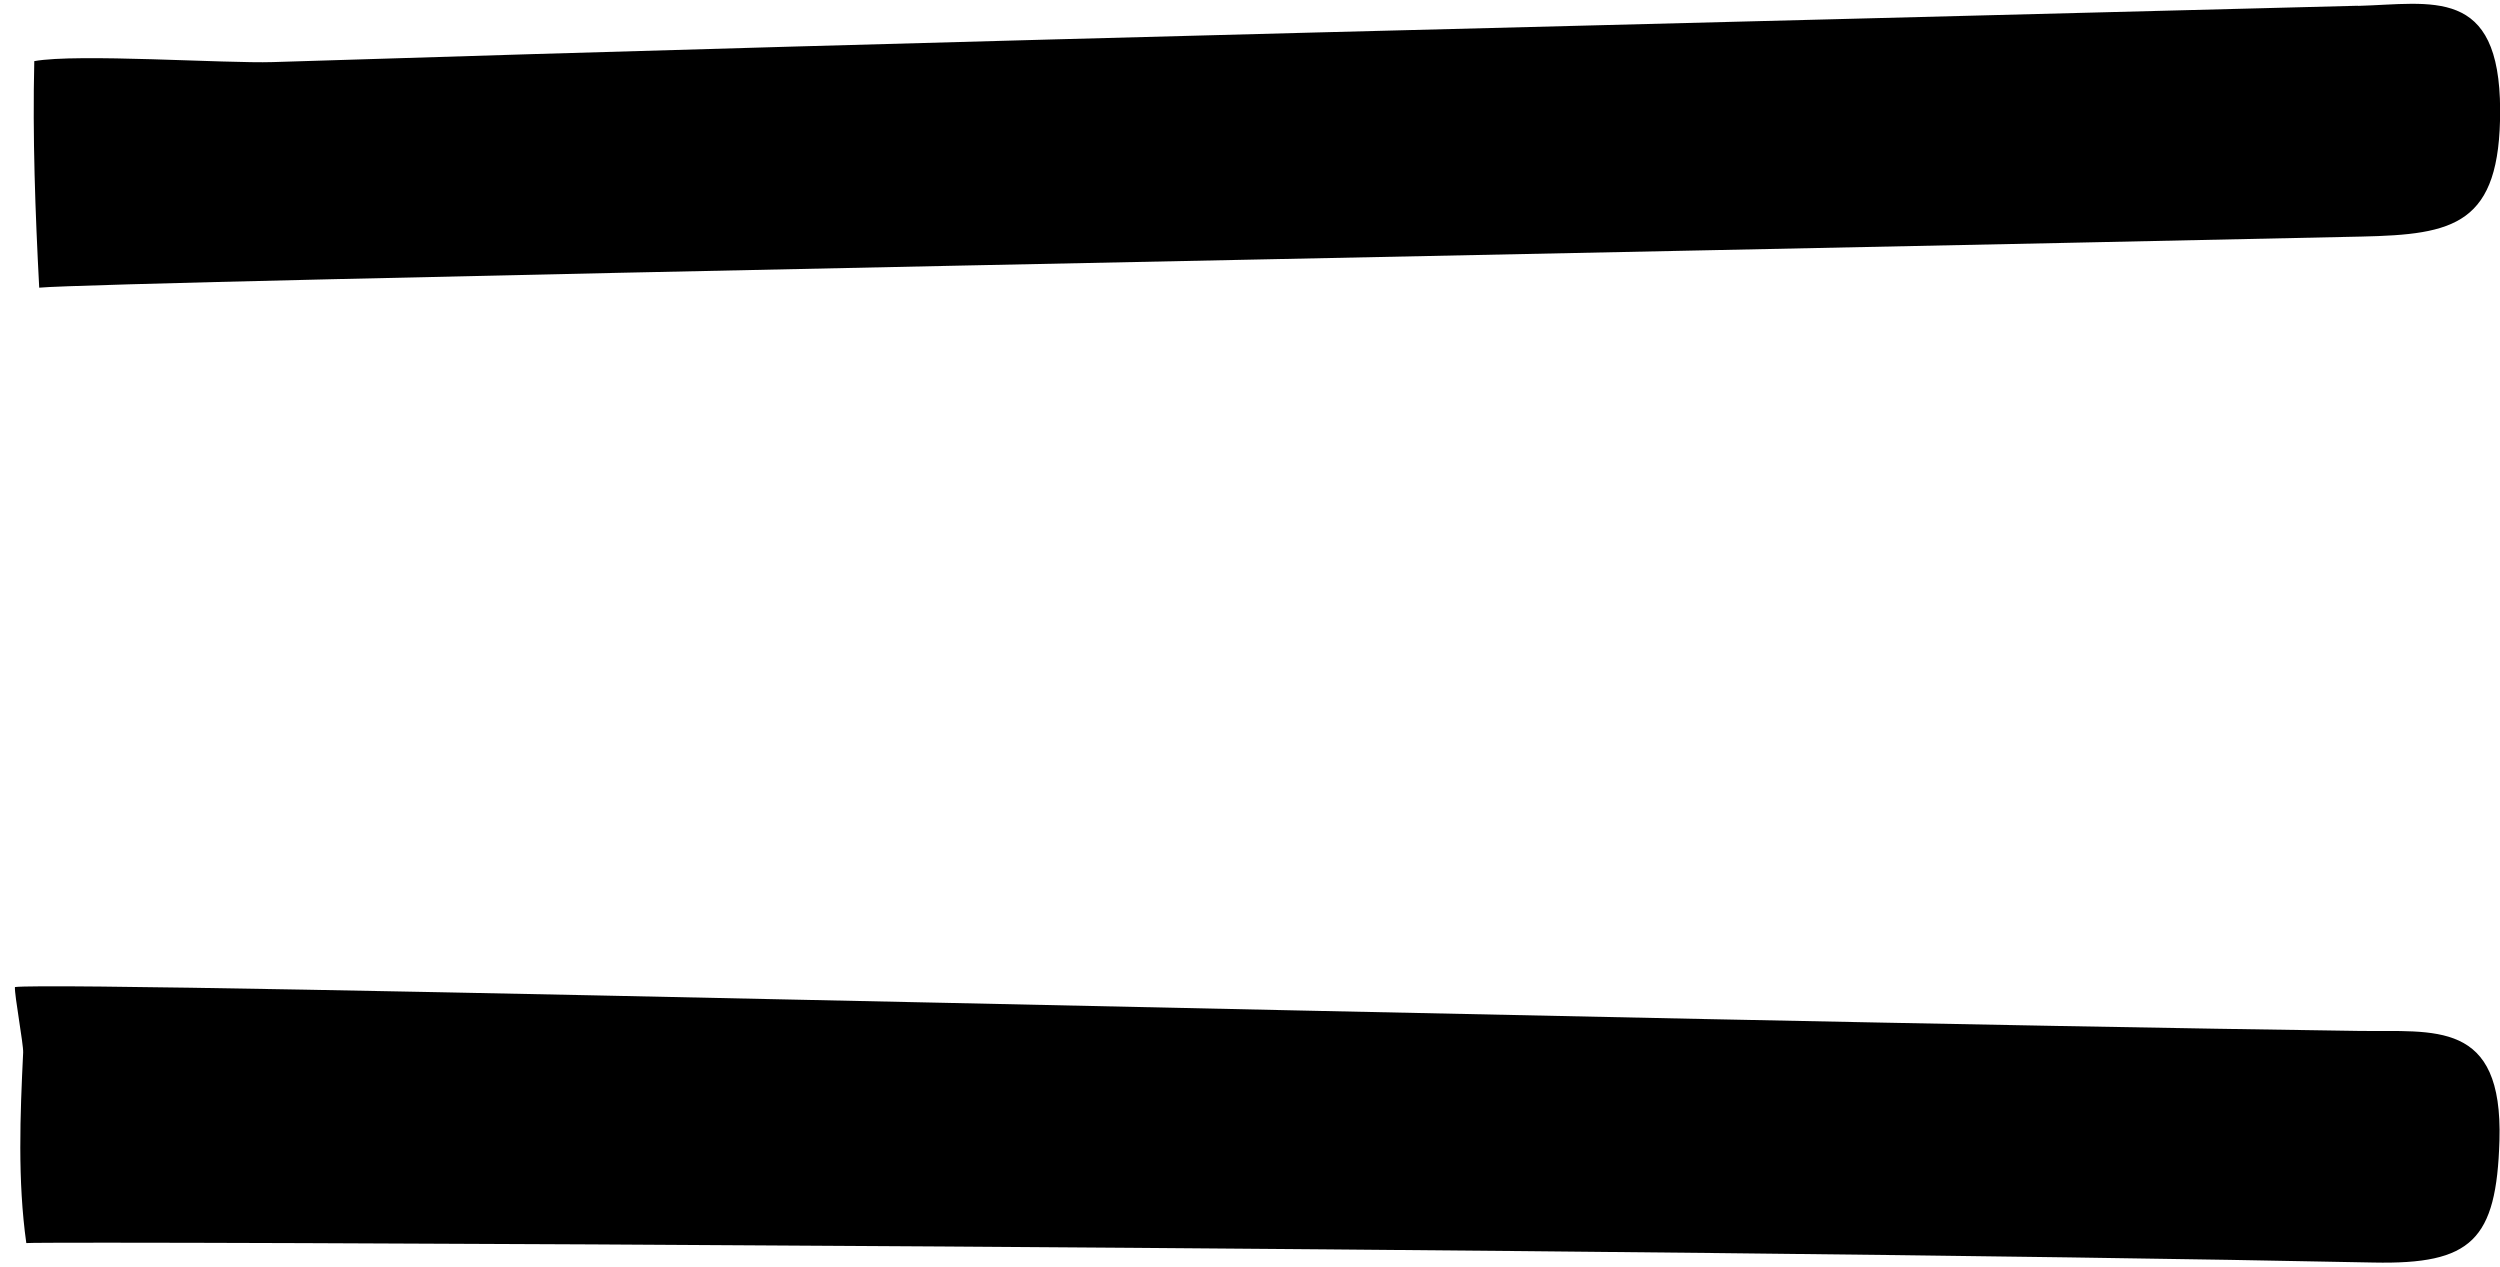 <?xml version="1.0" encoding="UTF-8"?> <svg xmlns="http://www.w3.org/2000/svg" width="73" height="37" viewBox="0 0 73 37" fill="none"> <path d="M68.846 0.168C48.552 0.701 28.254 1.169 7.964 1.813C6.607 1.857 2.245 1.557 1.001 1.785C0.949 3.99 1.029 6.195 1.145 8.4C3.034 8.22 48.504 7.356 68.954 6.908C71.655 6.848 73.012 6.575 73.004 3.21C72.992 -0.42 71.015 0.112 68.85 0.172L68.846 0.168Z" fill="black"></path> <path d="M68.882 30.103C48.268 29.819 1.985 28.622 0.436 28.822C0.42 29.062 0.688 30.495 0.676 30.735C0.588 32.564 0.512 34.469 0.768 36.298C1.549 36.234 48.532 36.438 69.302 36.866C72.175 36.926 72.896 36.214 72.984 33.304C73.088 29.759 71.087 30.135 68.882 30.103Z" fill="black"></path> </svg> 